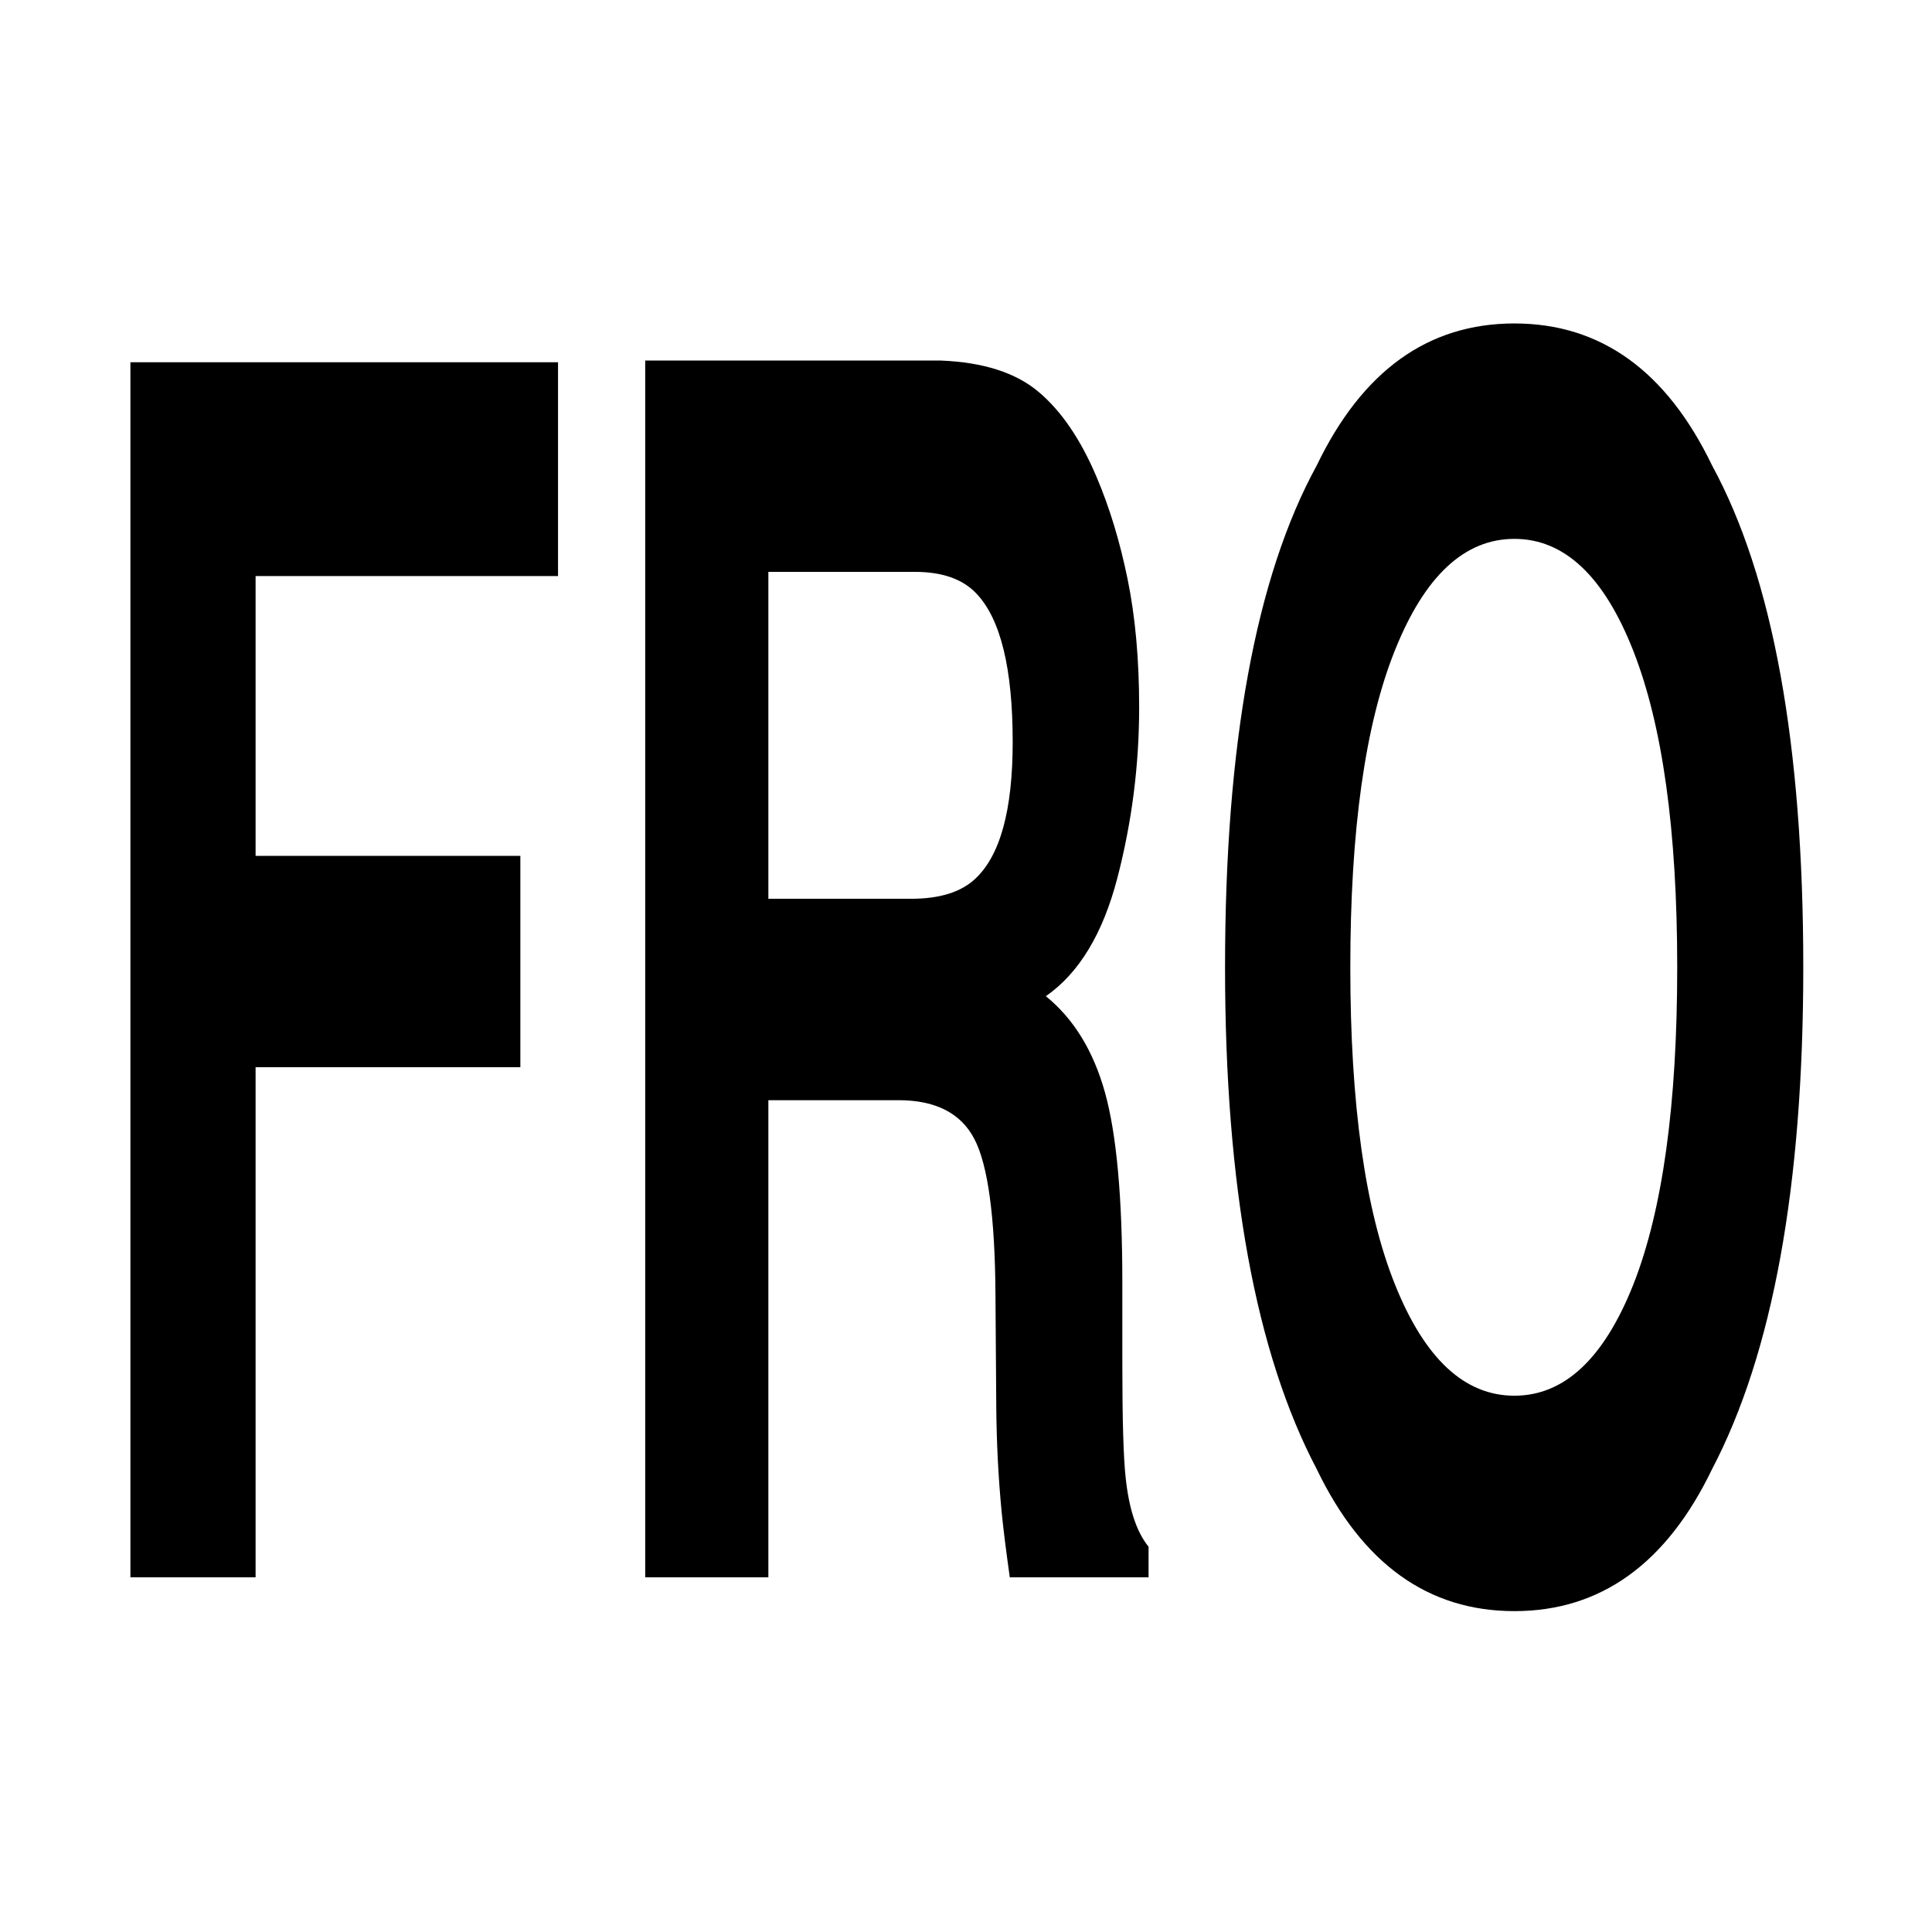 <?xml version="1.0" encoding="UTF-8" standalone="no"?>
<!DOCTYPE svg PUBLIC "-//W3C//DTD SVG 1.1//EN" "http://www.w3.org/Graphics/SVG/1.1/DTD/svg11.dtd">
<svg height="100%" stroke-miterlimit="10" style="fill-rule:nonzero;clip-rule:evenodd;stroke-linecap:round;stroke-linejoin:round;" version="1.1" viewBox="0 0 24 24" width="100%" xml:space="preserve" xmlns="http://www.w3.org/2000/svg" xmlns:vectornator="http://vectornator.io" xmlns:xlink="http://www.w3.org/1999/xlink">
<g id="Ebene-1" vectornator:layerName="Ebene 1">
<g opacity="1">
<path d="M6.932 7.156L3.175 7.156L3.175 10.632L6.464 10.632L6.464 13.257L3.175 13.257L3.175 19.594L1.62 19.594L1.62 4.5L6.932 4.5L6.932 7.156Z" fill="#000000" fill-rule="nonzero" opacity="1" stroke="none"/>
<path d="M11.161 13.667L9.545 13.667L9.545 19.594L8.015 19.594L8.015 4.479L11.69 4.479C12.215 4.5 12.62 4.63 12.903 4.869C13.186 5.108 13.425 5.46 13.622 5.925C13.785 6.308 13.913 6.732 14.008 7.197C14.103 7.662 14.151 8.191 14.151 8.786C14.151 9.504 14.061 10.21 13.881 10.904C13.701 11.597 13.405 12.088 12.992 12.375C13.337 12.655 13.582 13.053 13.726 13.57C13.87 14.086 13.942 14.873 13.942 15.933L13.942 16.948C13.942 17.639 13.956 18.107 13.983 18.353C14.024 18.743 14.118 19.03 14.268 19.214L14.268 19.594L12.544 19.594C12.497 19.259 12.463 18.989 12.443 18.784C12.402 18.36 12.38 17.926 12.376 17.481L12.366 16.077C12.36 15.113 12.272 14.47 12.104 14.149C11.937 13.828 11.622 13.667 11.161 13.667ZM12.112 10.919C12.424 10.632 12.58 10.064 12.58 9.217C12.58 8.301 12.429 7.686 12.127 7.371C11.958 7.193 11.704 7.104 11.365 7.104L9.545 7.104L9.545 11.165L11.319 11.165C11.671 11.165 11.936 11.083 12.112 10.919Z" fill="#000000" fill-rule="nonzero" opacity="1" stroke="none"/>
<path d="M18.812 20.014C17.741 20.014 16.923 19.426 16.357 18.25C15.598 16.808 15.218 14.73 15.218 12.016C15.218 9.248 15.598 7.169 16.357 5.782C16.923 4.606 17.741 4.018 18.812 4.018C19.883 4.018 20.702 4.606 21.268 5.782C22.023 7.169 22.401 9.248 22.401 12.016C22.401 14.73 22.023 16.808 21.268 18.25C20.702 19.426 19.883 20.014 18.812 20.014ZM20.291 15.954C20.654 15.031 20.835 13.718 20.835 12.016C20.835 10.321 20.653 9.01 20.289 8.084C19.925 7.157 19.432 6.694 18.812 6.694C18.192 6.694 17.697 7.156 17.328 8.079C16.958 9.001 16.774 10.314 16.774 12.016C16.774 13.718 16.958 15.031 17.328 15.954C17.697 16.877 18.192 17.338 18.812 17.338C19.432 17.338 19.925 16.877 20.291 15.954Z" fill="#000000" fill-rule="nonzero" opacity="1" stroke="none"/>
</g>
</g>
</svg>
